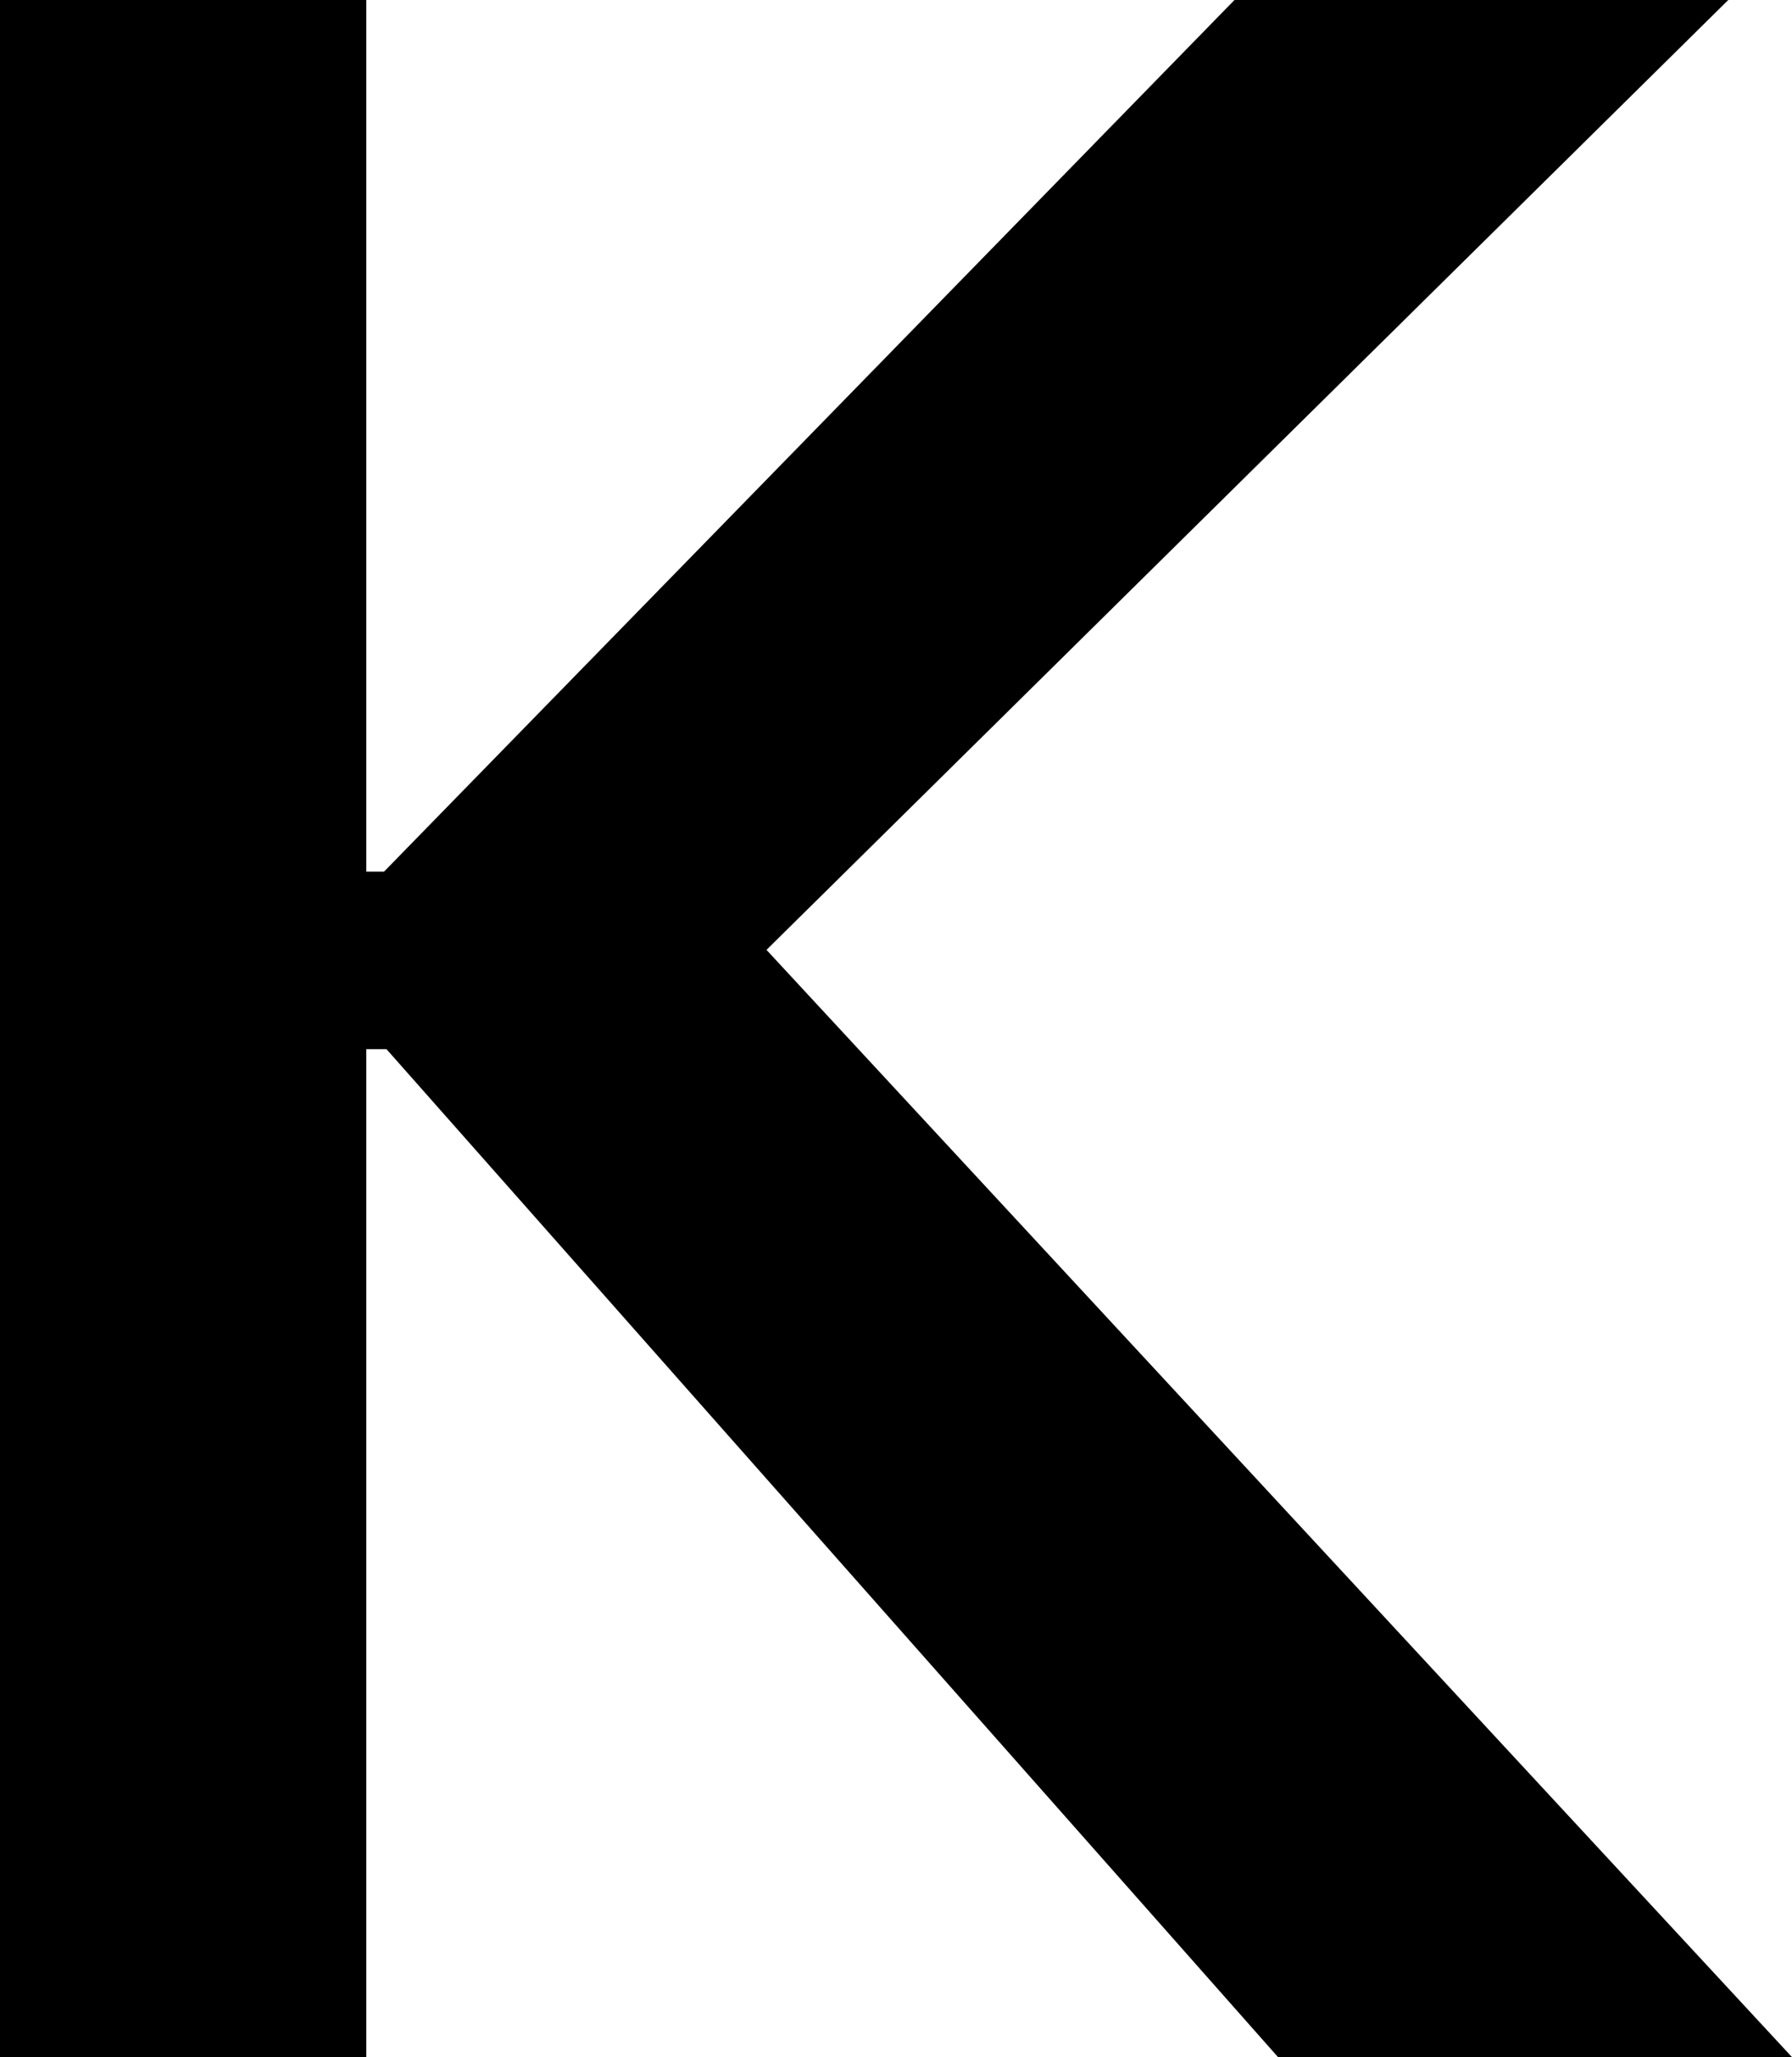 <svg xmlns="http://www.w3.org/2000/svg" viewBox="0 0 22.21 25.49"><title>artists_k</title><g id="图层_2" data-name="图层 2"><g id="图层_1-2" data-name="图层 1"><path d="M0,0H4.54V10.8h.22L15.3,0h6.12L9.5,11.77,22.21,25.49H15.84L4.79,13H4.54V25.49H0Z"/></g></g></svg>